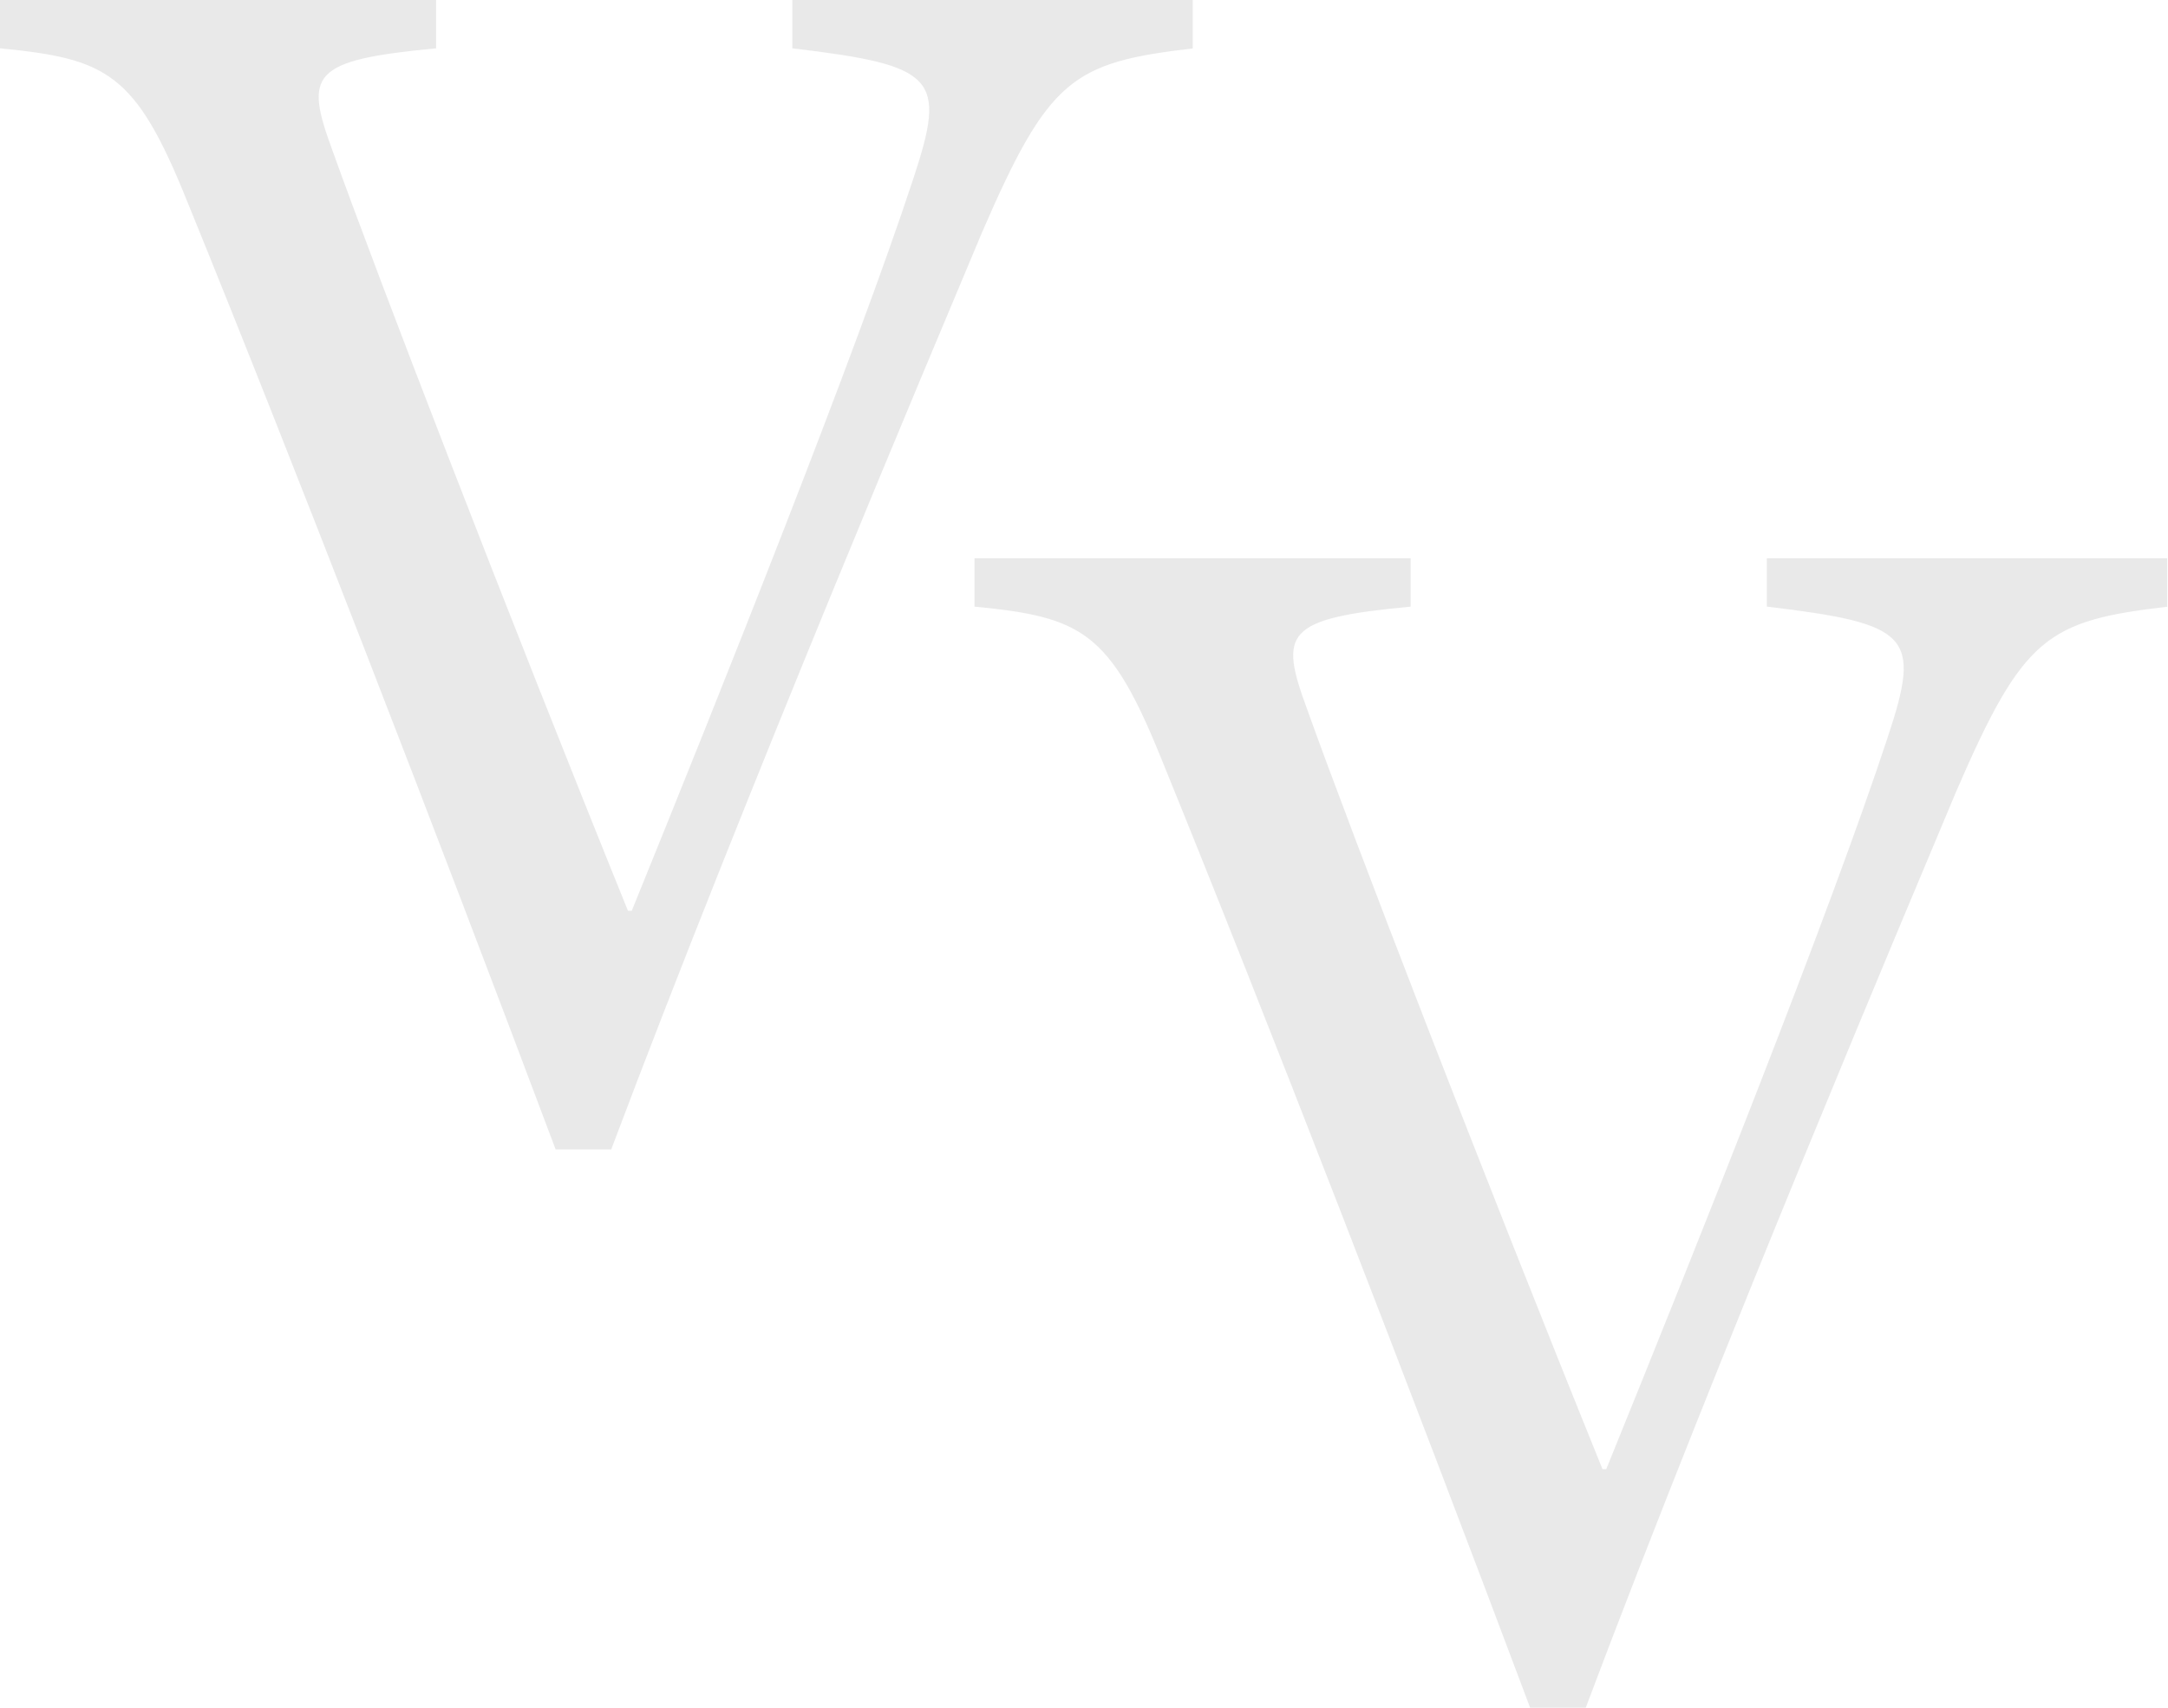 <svg width="198" height="156" viewBox="0 0 198 156" fill="none" xmlns="http://www.w3.org/2000/svg">
<path opacity="0.5" d="M109 4.415C97.947 5.705 95.792 7.131 89.675 21.258C85.295 31.717 68.195 72.128 55.821 105H50.746C39.832 75.931 26.485 41.429 17.101 18.406C12.374 6.656 9.802 5.365 0 4.415V0H39.832V4.415C28.293 5.501 27.806 6.792 30.378 13.787C34.41 25.061 46.297 55.896 57.35 83.199H57.698C65.831 63.163 78.205 32.193 83.418 16.3C86.477 7.063 85.504 5.977 72.365 4.415V0H108.93V4.415H109Z" fill="#D5D5D5"/>
<path opacity="0.5" d="M198 55.415C186.947 56.705 184.792 58.131 178.675 72.258C174.295 82.717 157.195 123.128 144.821 156H139.746C128.832 126.931 115.485 92.43 106.101 69.406C101.374 57.656 98.802 56.365 89 55.415V51H128.832V55.415C117.293 56.501 116.806 57.792 119.378 64.787C123.41 76.061 135.297 106.896 146.35 134.199H146.698C154.831 114.163 167.205 83.193 172.418 67.3C175.477 58.063 174.504 56.977 161.365 55.415V51H197.93V55.415H198Z" fill="#D5D5D5"/>
</svg>
